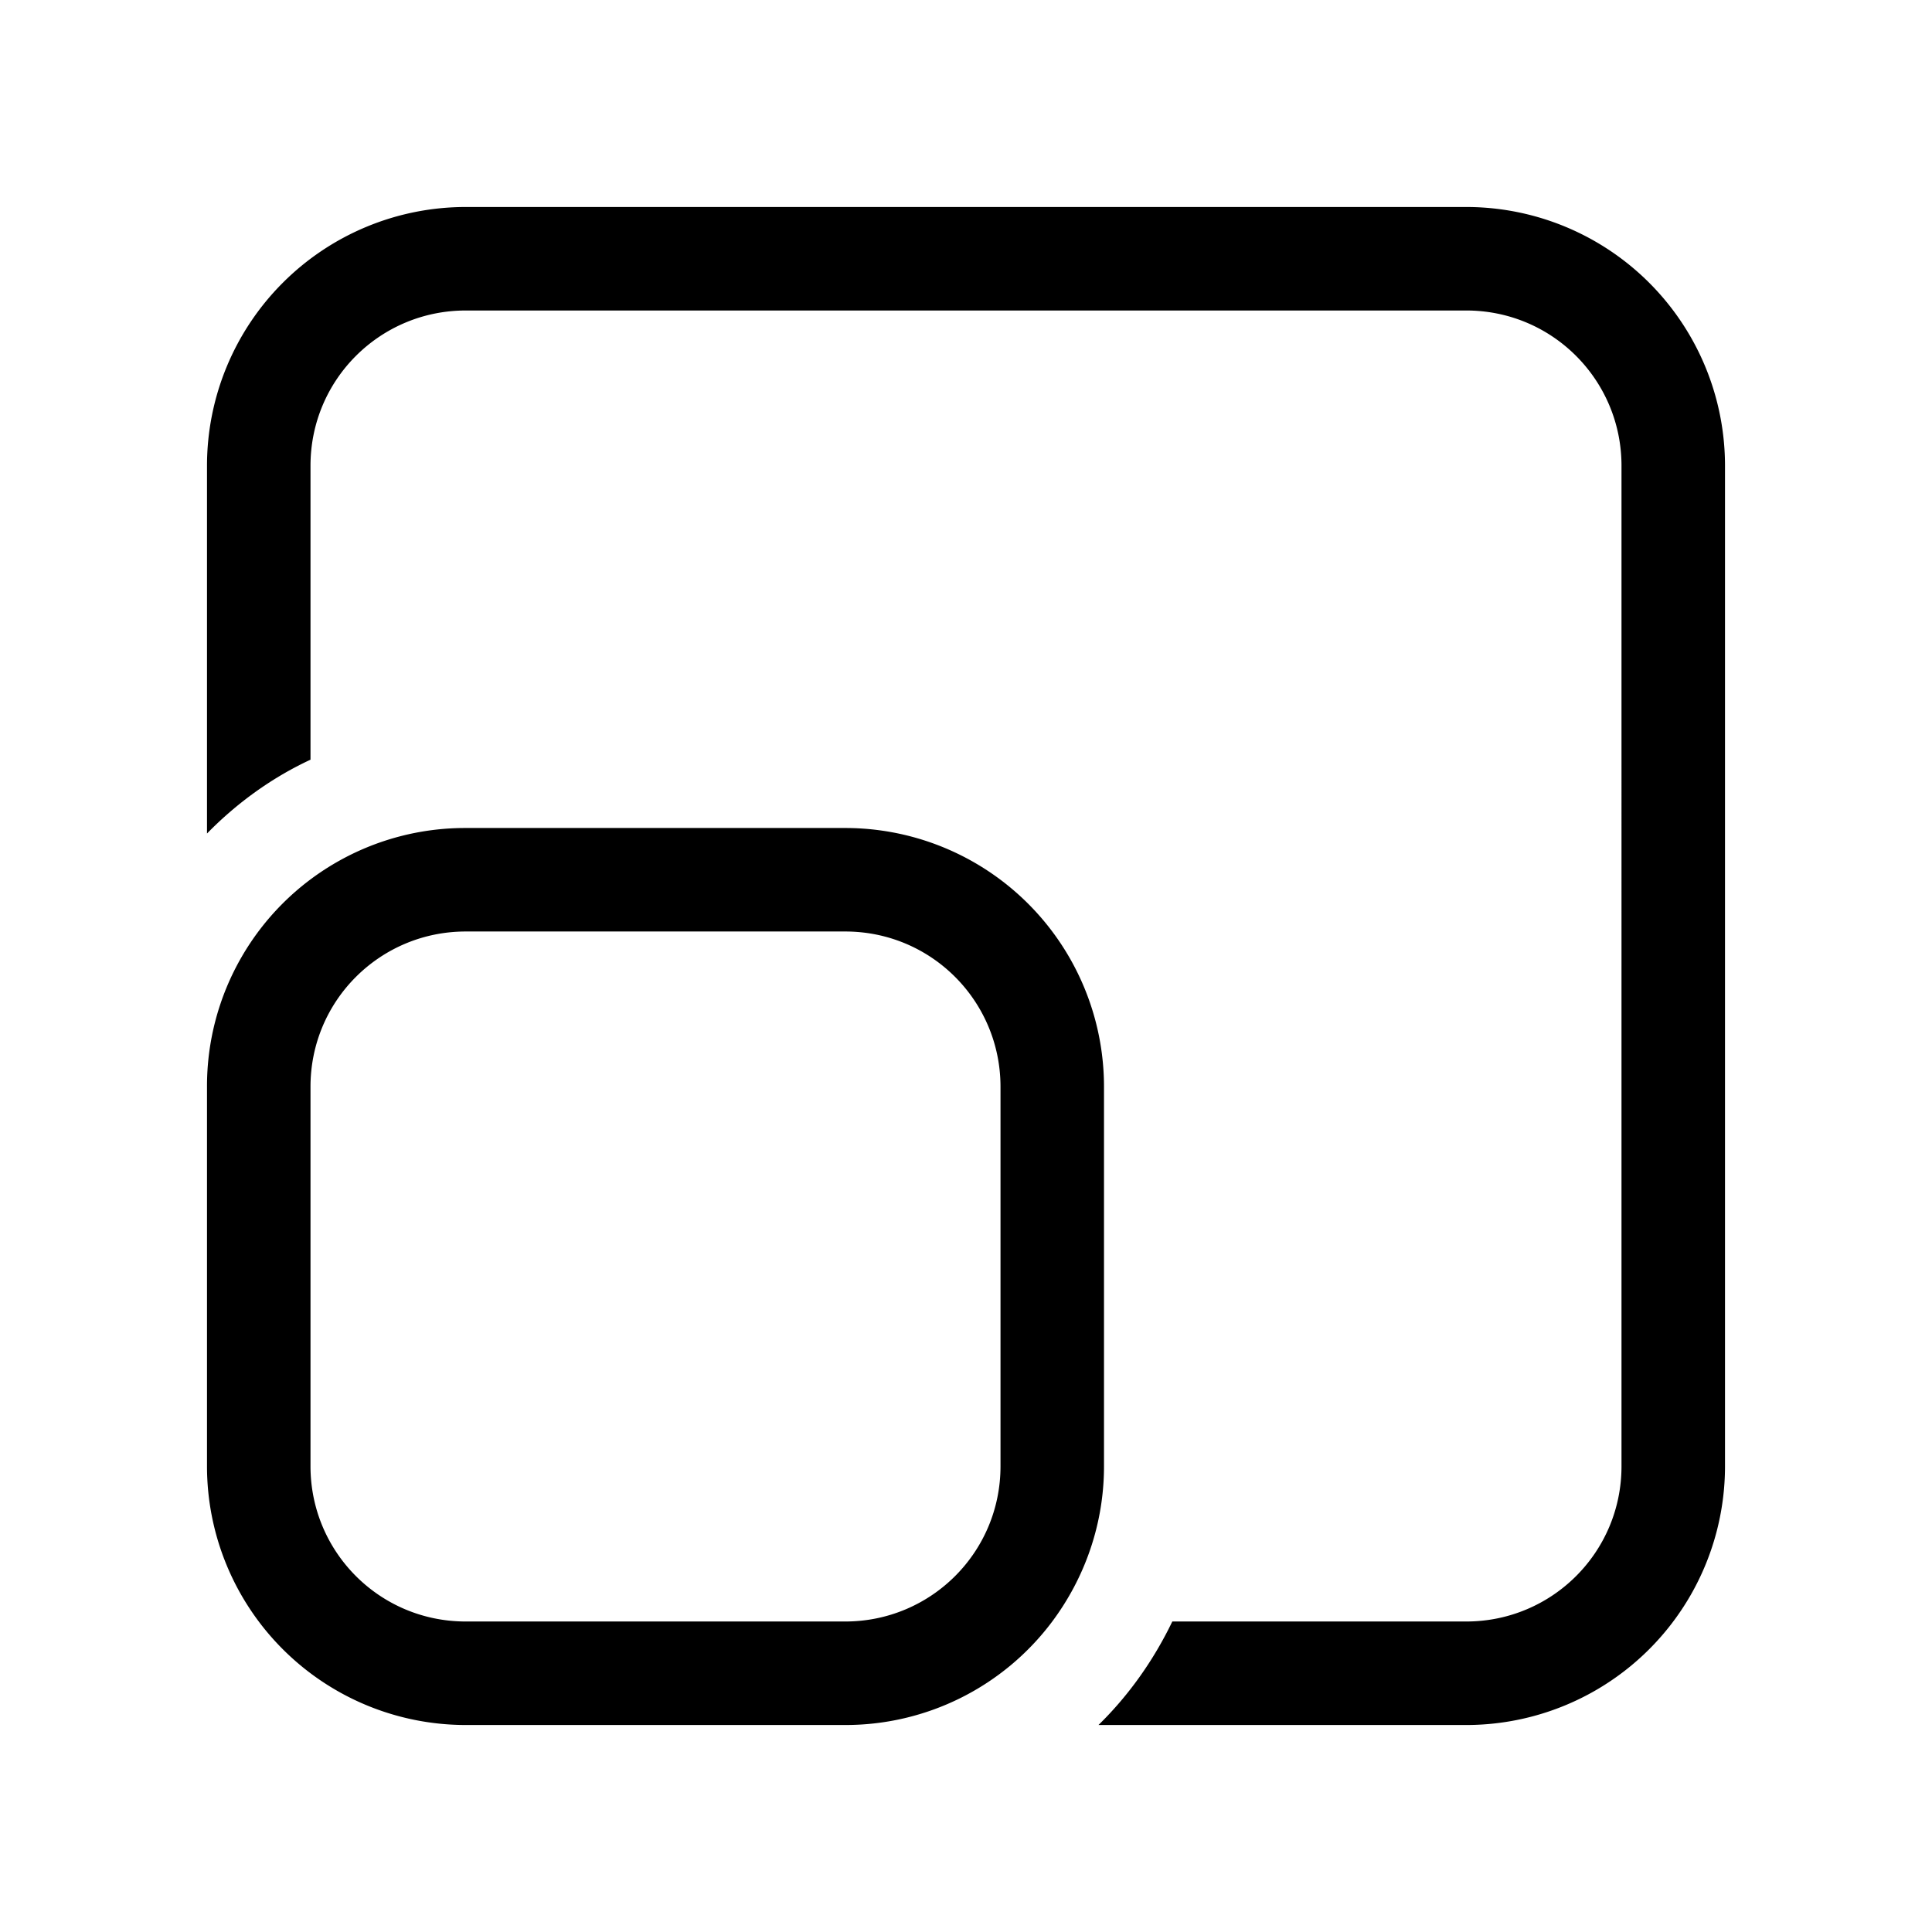 <svg width="28" height="28" viewBox="0 0 28 28" xmlns="http://www.w3.org/2000/svg"><path d="M3 6.75A3.75 3.75 0 0 1 6.75 3h14.5A3.75 3.75 0 0 1 25 6.75v14.5A3.75 3.75 0 0 1 21.25 25h-5.33c.44-.43.8-.94 1.07-1.5h4.26c1.24 0 2.25-1 2.25-2.25V6.75c0-1.24-1-2.25-2.25-2.25H6.75c-1.24 0-2.25 1-2.25 2.25v4.26c-.56.26-1.07.63-1.5 1.07V6.75ZM15.25 23.5a3.74 3.74 0 0 1-3 1.5h-5.5A3.75 3.75 0 0 1 3 21.25v-5.5A3.74 3.74 0 0 1 6.75 12h5.5A3.75 3.75 0 0 1 16 15.75v5.5c0 .84-.28 1.62-.75 2.25ZM4.5 15.75v5.5c0 1.24 1 2.25 2.25 2.25h5.5c1.24 0 2.25-1 2.25-2.25v-5.5c0-1.24-1-2.25-2.25-2.25h-5.5c-1.24 0-2.25 1-2.25 2.25Z"/></svg>